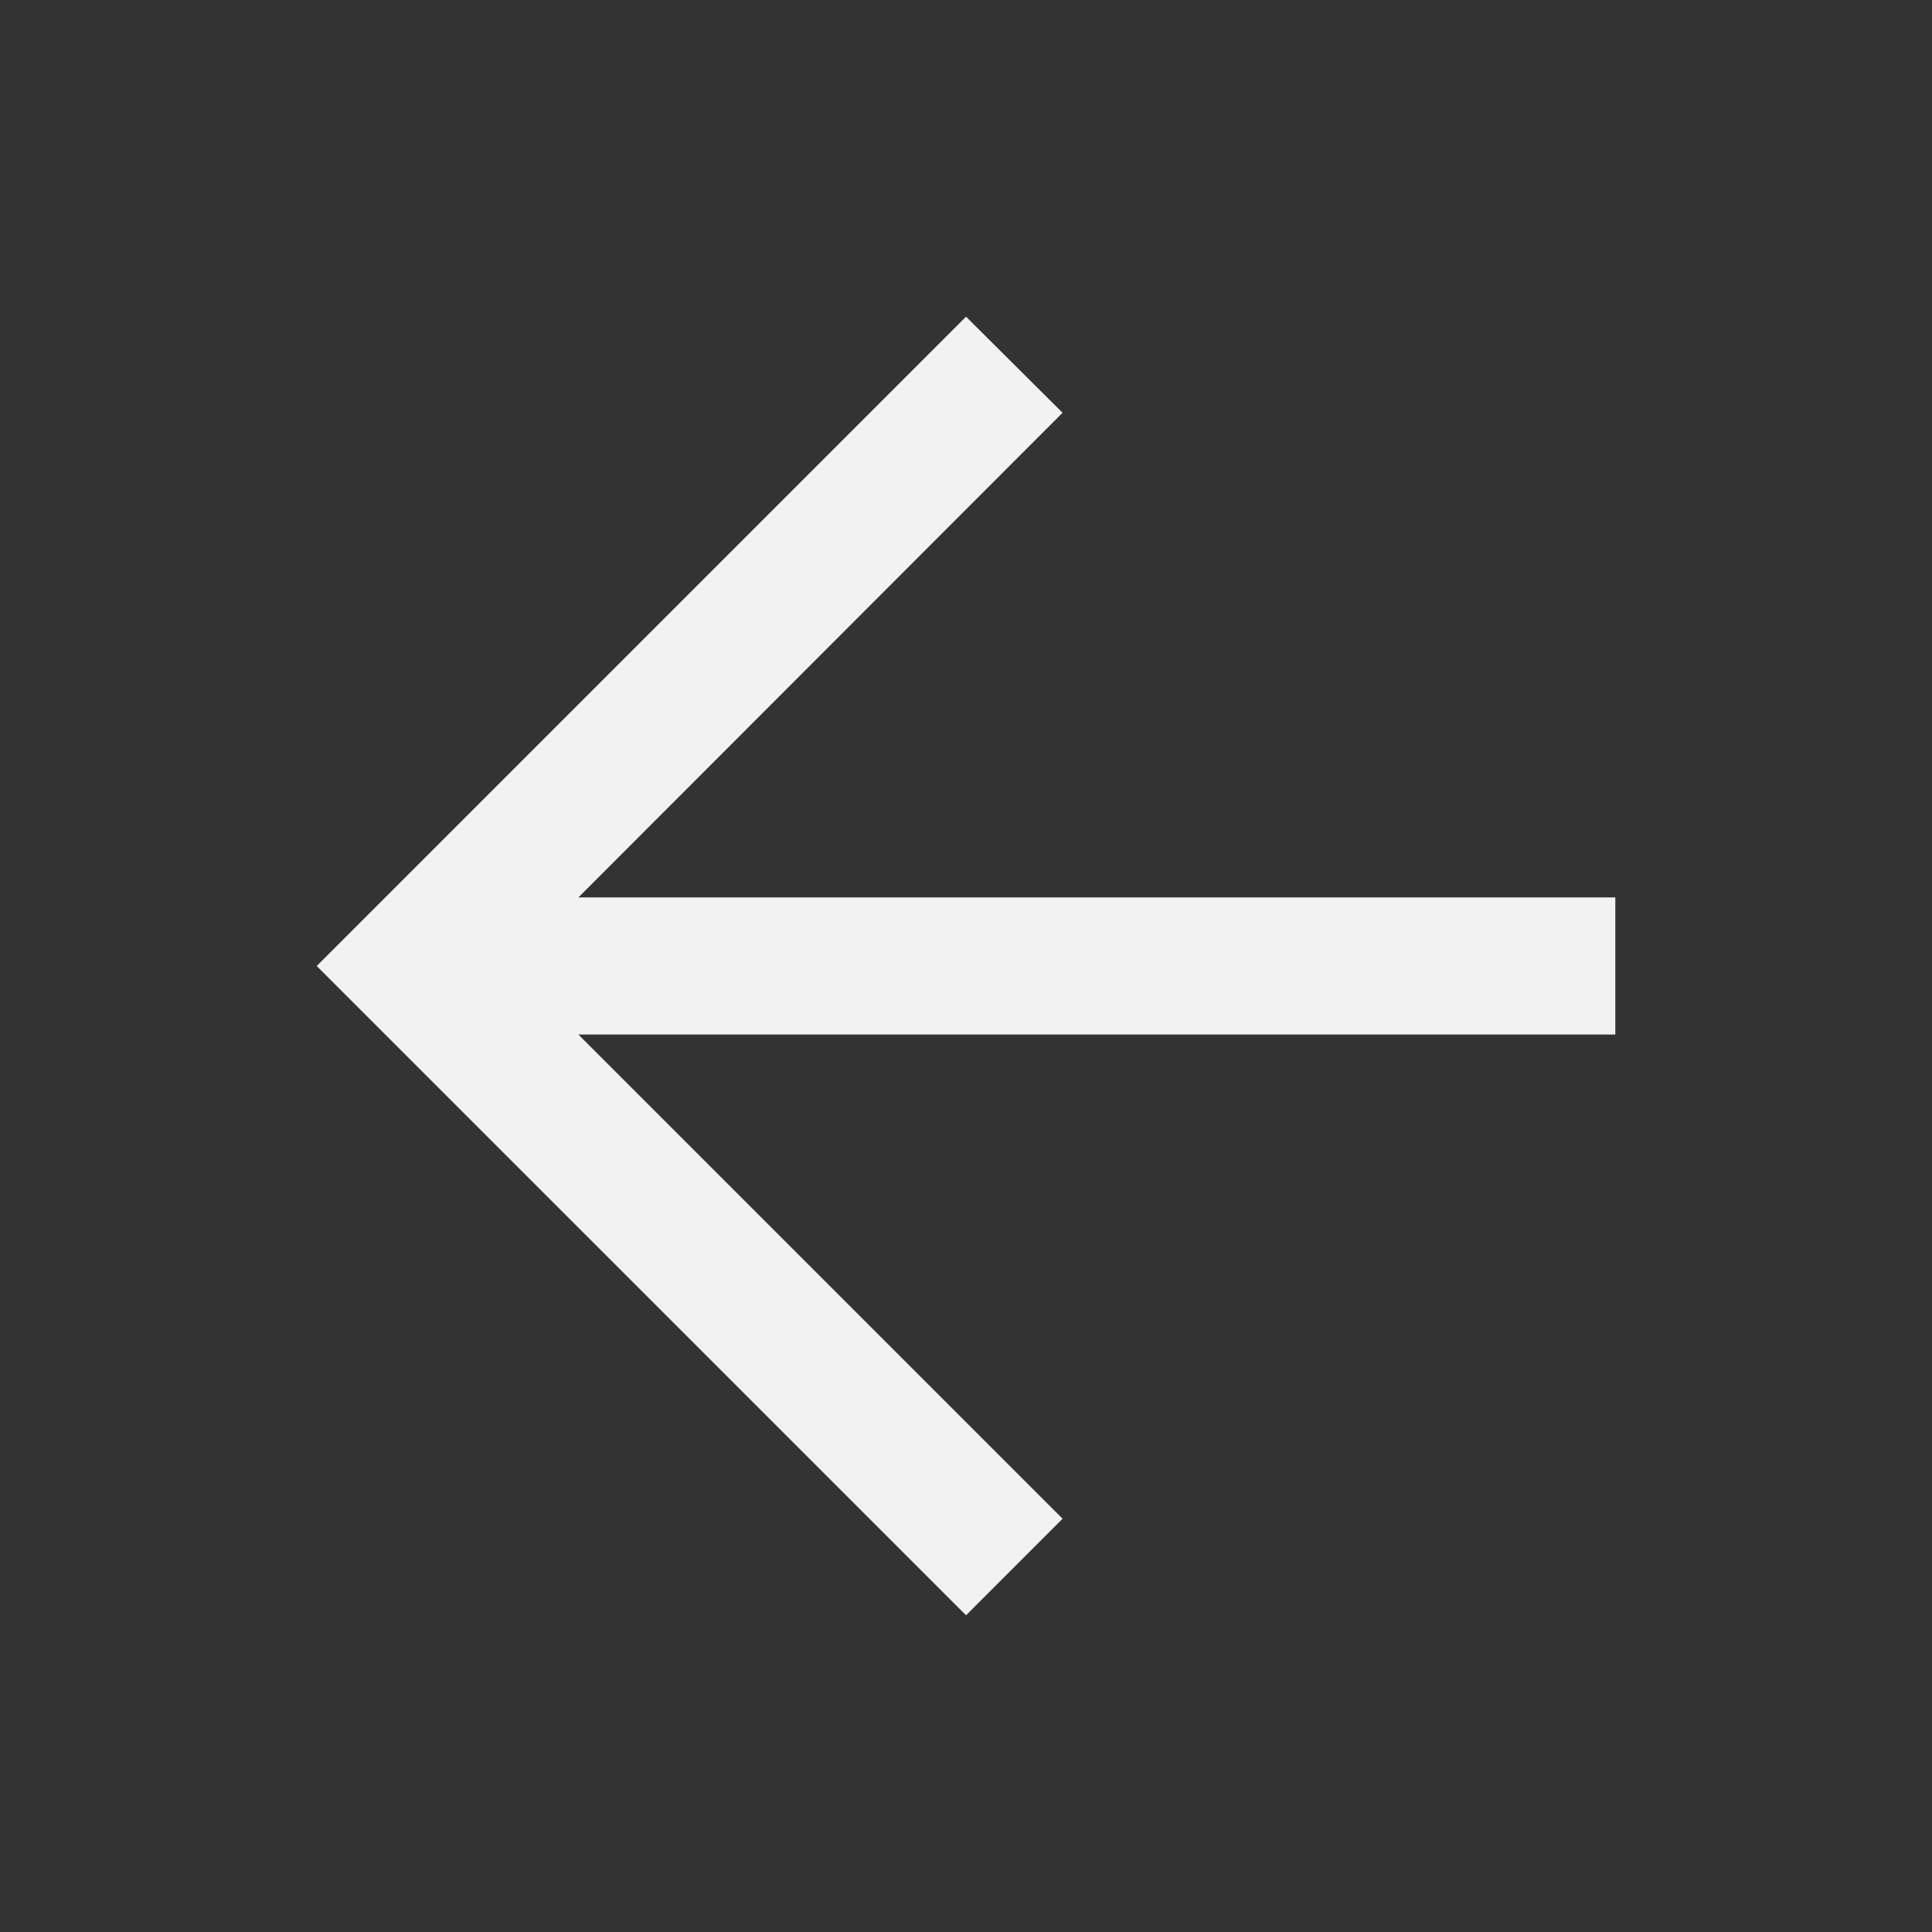 <svg width="48" height="48" viewBox="0 0 48 48" fill="none" xmlns="http://www.w3.org/2000/svg">
<rect x="0" y="0" width="48" height="48" fill="#333333" stroke="none"/>
<path d="M24.001 40.131L7.869 24L24.001 7.868L26.399 10.255L14.37 22.296H40.132V25.703H14.37L26.399 37.732L24.001 40.131Z" fill="#F2F2F2"/>
</svg>
